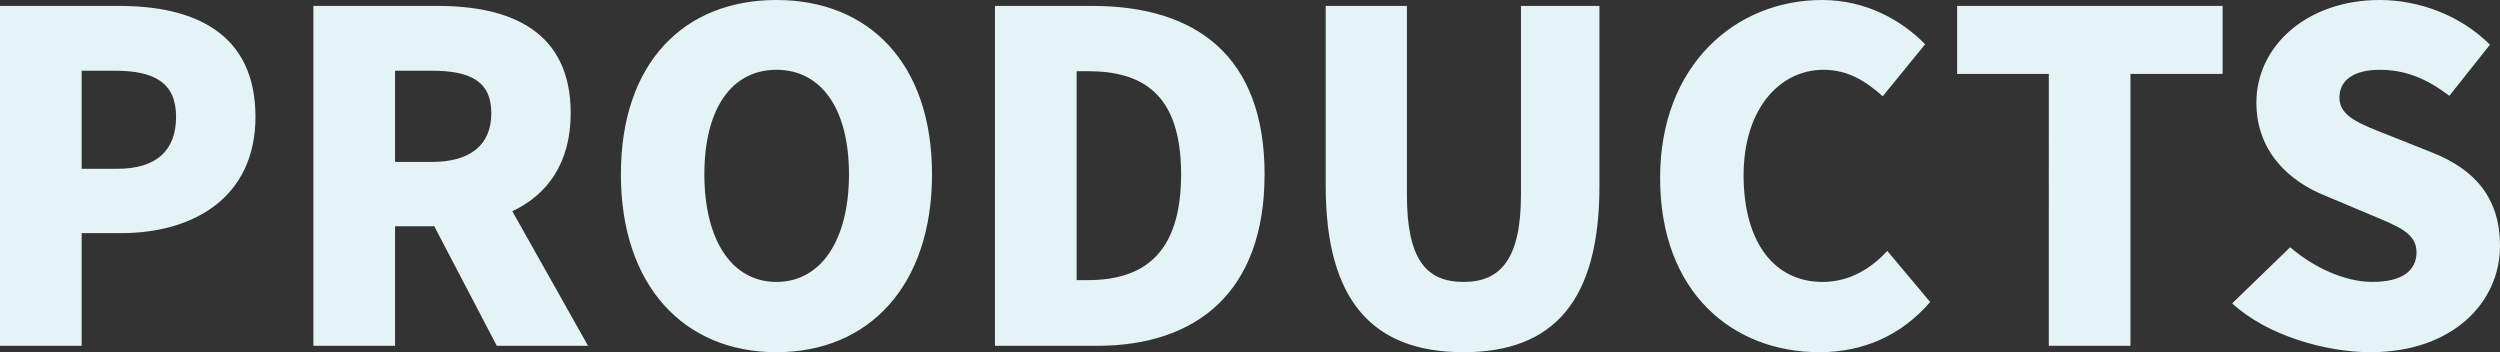 <svg xmlns="http://www.w3.org/2000/svg" width="1087.999" height="153.271" viewBox="0 0 1087.999 153.271">
  <rect x="0" y="0" width="1087.999" height="153.271" fill="#333333" stroke="none"/>
  <path id="パス_55156" data-name="パス 55156" d="M6.708,91.367H42.246V42.329H59.519c31.369,0,58.37-15.486,58.37-50.627,0-36.531-26.8-48.245-59.164-48.245H6.708ZM42.246,14.335V-28.351H56.739c17.074,0,26.6,5.162,26.6,20.052,0,14.493-8.339,22.633-25.611,22.633ZM143.1,91.367h35.538V39.351h17.074l27.2,52.017h39.708L229.666,32.8c15.287-7.147,25.413-21.045,25.413-42.686,0-35.737-26.207-46.656-57.774-46.656H143.1Zm35.538-80.011V-28.351h15.883c16.876,0,26.008,4.566,26.008,18.464S211.4,11.357,194.524,11.357Zm165.977,82.79c40.3,0,67.7-28.986,67.7-77.43,0-48.245-27.4-75.841-67.7-75.841s-67.7,27.4-67.7,75.841S304.316,94.147,344.619,94.147Zm0-30.575c-19.457,0-31.369-18.265-31.369-46.855s11.912-45.465,31.369-45.465,31.567,16.876,31.567,45.465S364.076,63.572,344.619,63.572Zm95.1,27.8h44.472c43.083,0,72.863-23.229,72.863-74.65s-29.781-73.26-74.849-73.26H439.718Zm35.538-28.589v-90.93h4.765c23.824,0,40.7,9.728,40.7,44.869s-16.876,46.061-40.7,46.061Zm168.36,31.369c39.31,0,59.164-22.435,59.164-72.268V-56.543H668.632V25.652c0,27.994-8.934,37.921-25.016,37.921-16.28,0-24.619-9.927-24.619-37.921V-56.543h-35.34V21.879C583.658,71.712,604.107,94.147,643.616,94.147Zm154.859,0c19.258,0,35.737-7.346,48.245-21.839L828.058,50.072c-6.949,7.544-16.28,13.5-28.192,13.5-20.846,0-34.347-17.074-34.347-46.458,0-28.788,15.685-45.862,34.744-45.862,10.522,0,18.265,4.765,25.81,11.515l18.464-22.633c-10.125-10.324-25.611-19.258-44.869-19.258-37.524,0-70.481,28.192-70.481,77.43C729.186,68.337,760.952,94.147,798.475,94.147Zm99.875-2.78h35.538V-26.961h40.1V-56.543H858.445v29.582h39.906Zm139.972,2.78c35.737,0,56.385-21.641,56.385-46.259,0-20.846-10.919-33.156-29.185-40.5L1047.058.04c-13.1-5.162-22.236-8.339-22.236-16.677,0-7.743,6.552-12.111,17.471-12.111,11.515,0,20.648,3.971,30.376,11.317l17.67-22.236c-12.9-12.9-30.972-19.457-48.046-19.457-31.369,0-53.605,19.854-53.605,44.671,0,21.442,14.493,34.347,29.979,40.5l18.861,7.941c12.706,5.361,20.846,8.14,20.846,16.677,0,7.941-6.155,12.9-19.258,12.9-11.714,0-25.413-6.155-35.737-15.089L978.152,72.9C993.439,87,1019.064,94.147,1038.323,94.147Z" transform="translate(-6.708 59.124)" fill="#e4f3f5"/>
</svg>
